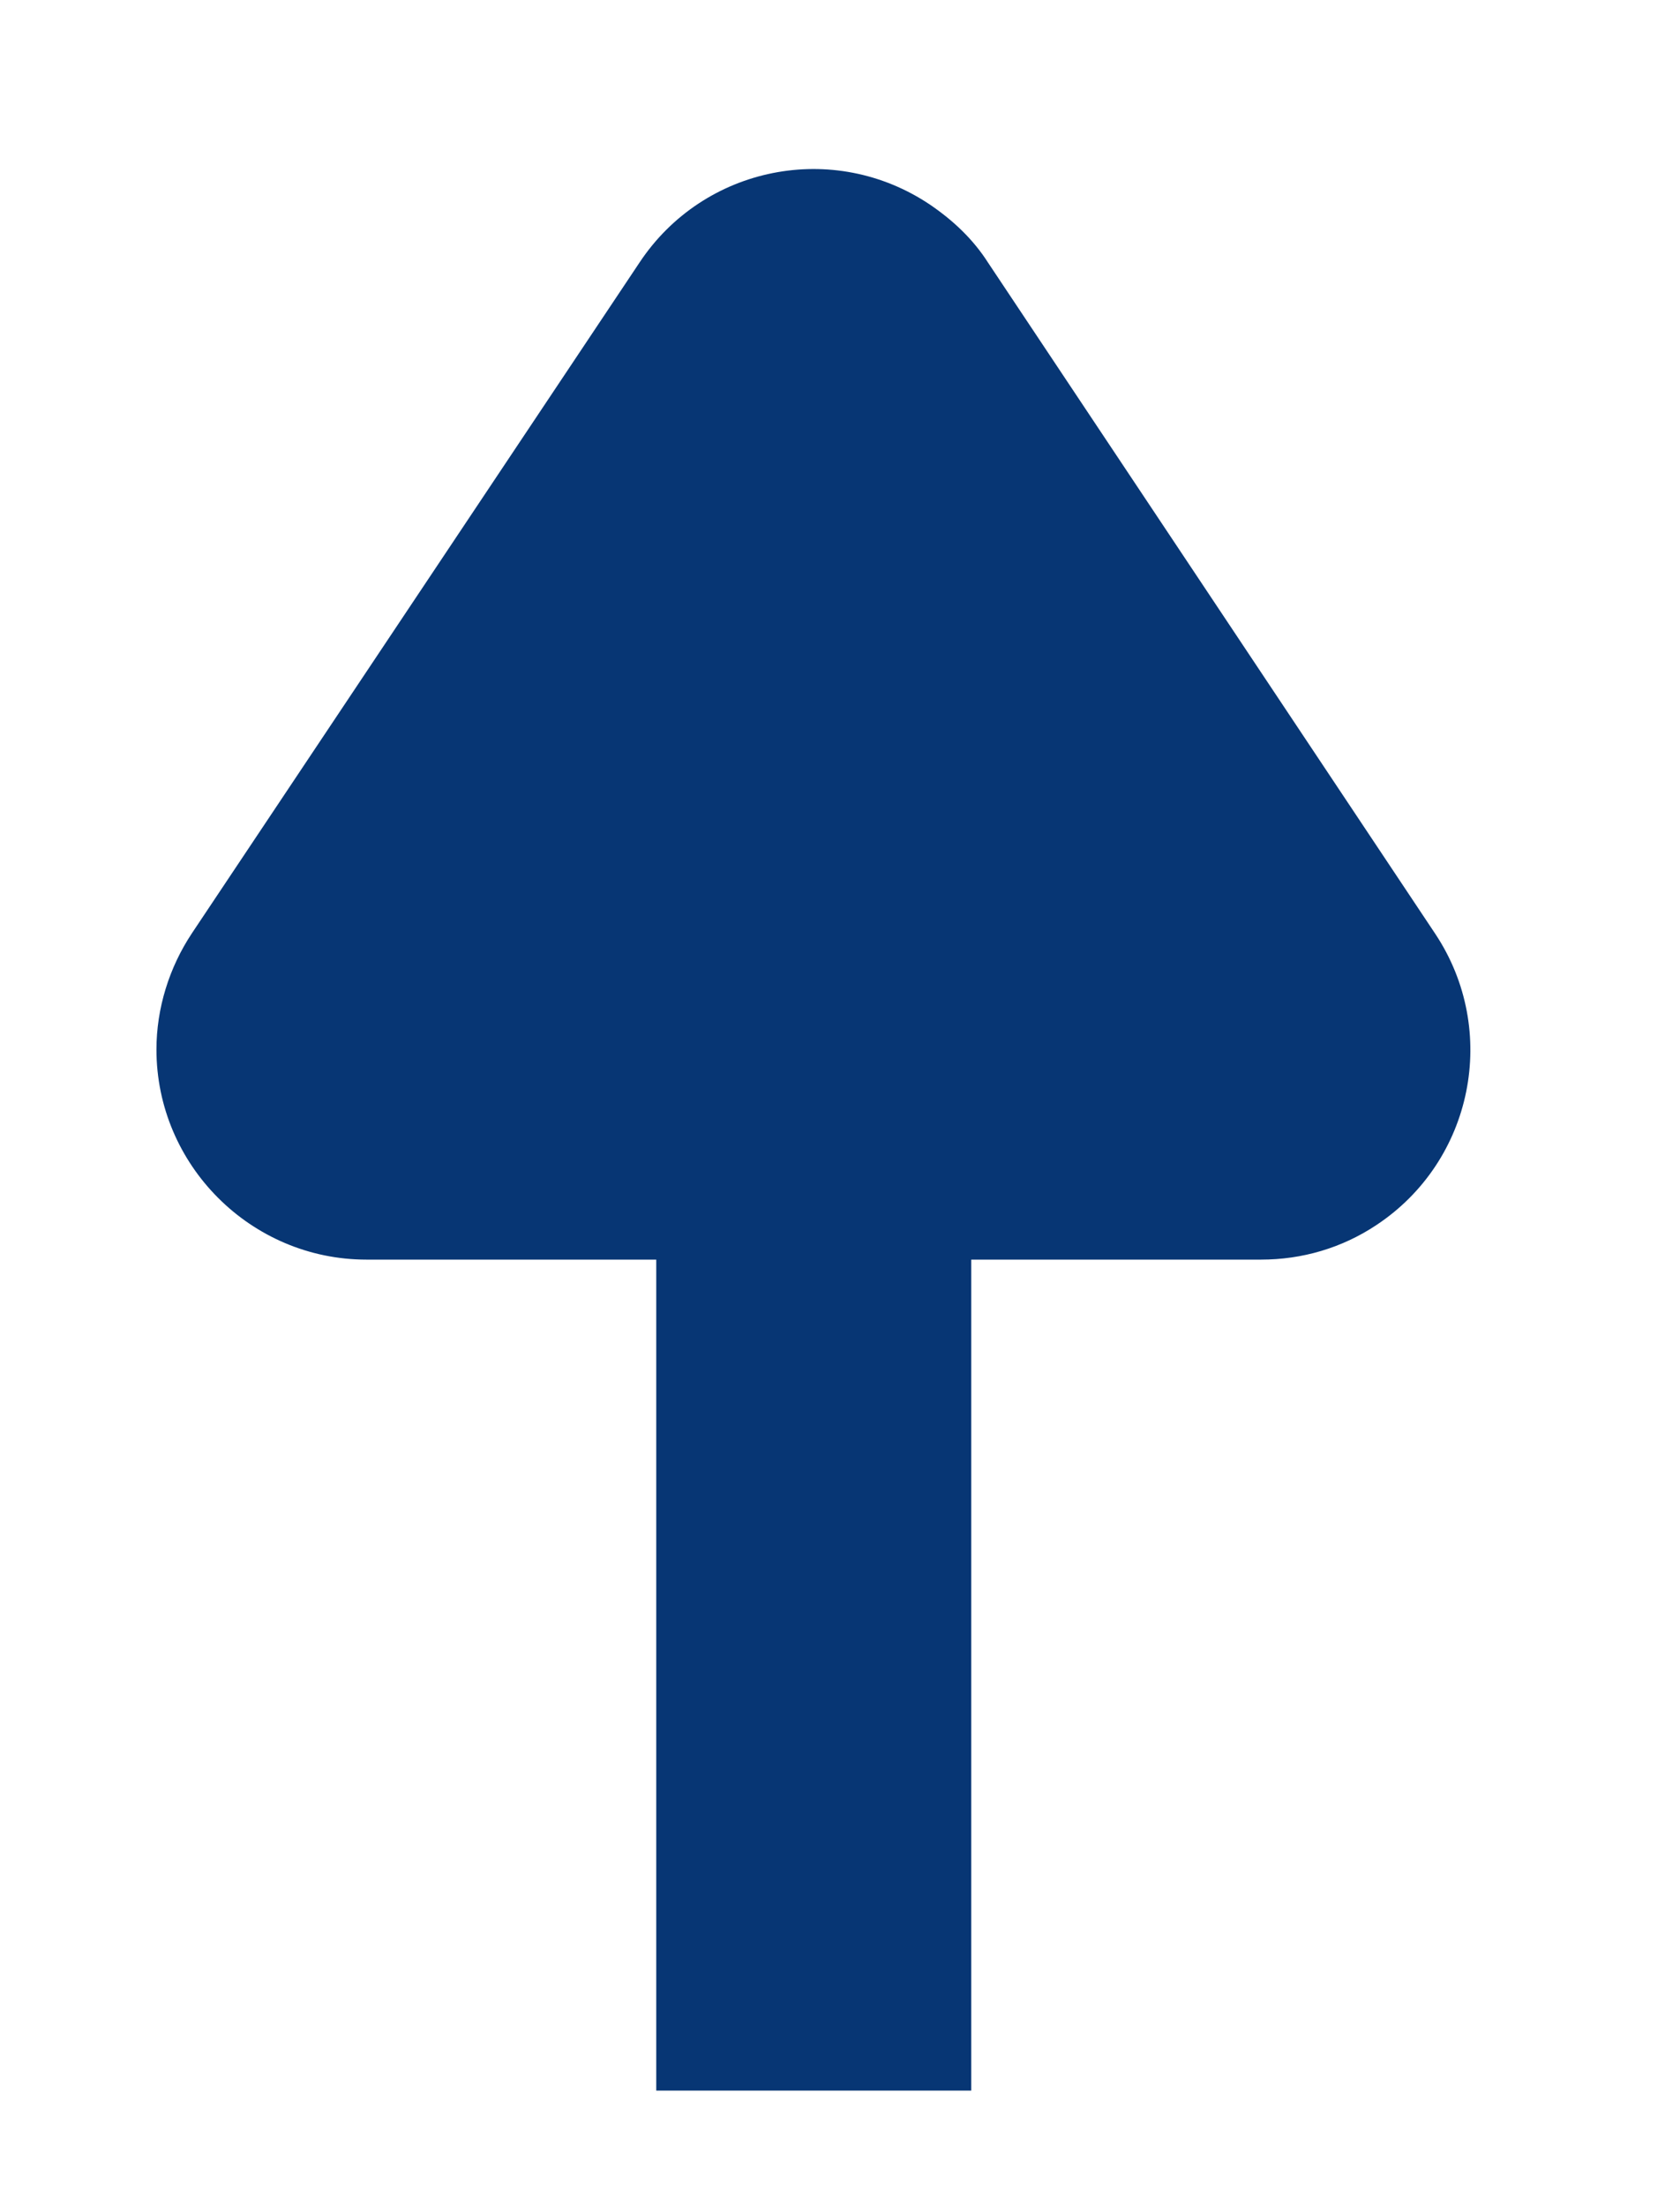 <svg id="Component_1_33" xmlns="http://www.w3.org/2000/svg" viewBox="0 0 16 21"><path id="Path_239" d="M7.75 19.9V6" stroke="#073674" stroke-width="3" fill="none"/><path id="Polygon_3" d="M6.09 2.5c.61-.92 1.85-1.17 2.77-.55.22.15.41.33.55.55l4.26 6.39c.61.92.36 2.16-.56 2.77-.33.22-.71.33-1.1.33H3.49c-1.1 0-2-.9-2-2 0-.39.12-.78.34-1.11L6.09 2.5z" fill="#073674"/><rect id="Rectangle_94" width="16" height="21" fill="none"/></svg>
